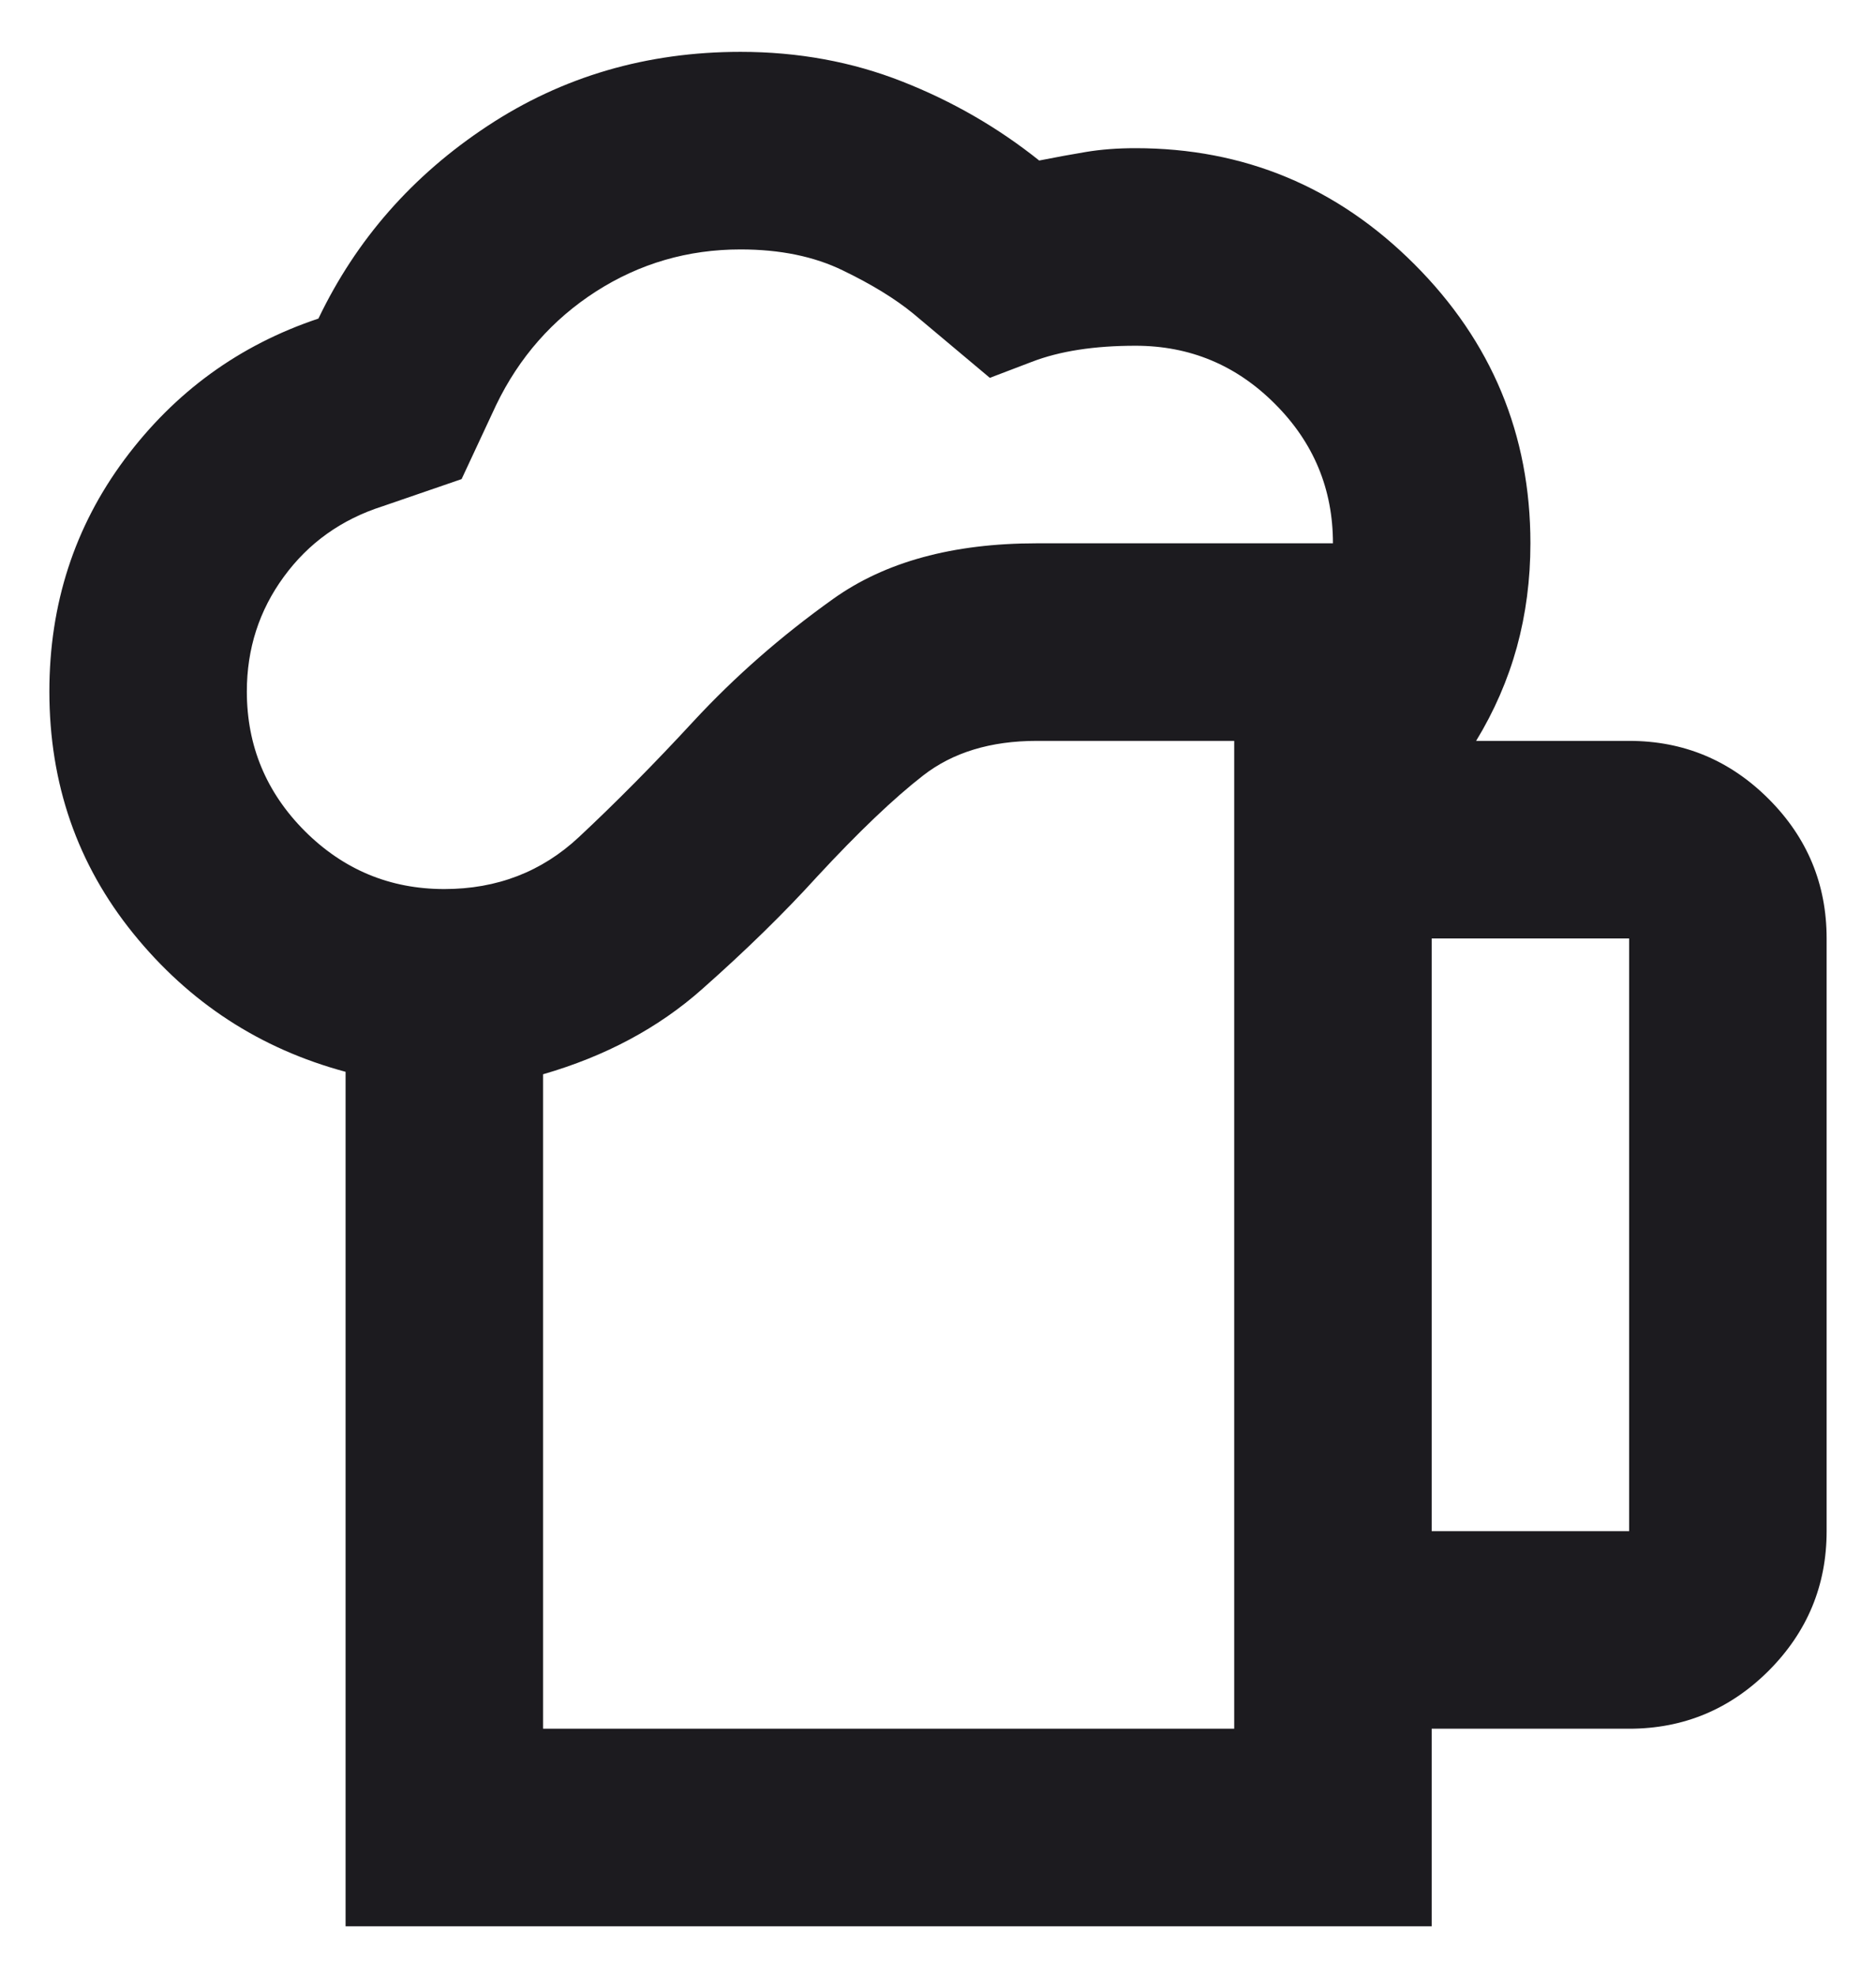 <svg width="19" height="20" viewBox="0 0 19 20" fill="none" xmlns="http://www.w3.org/2000/svg">
<path d="M5.5 17.5H12.5V7.5H10.5C10.033 7.5 9.65 7.617 9.35 7.85C9.05 8.083 8.692 8.425 8.275 8.875C7.942 9.242 7.554 9.621 7.112 10.012C6.671 10.404 6.133 10.692 5.5 10.875V17.5ZM3.5 19.5V10.85C2.633 10.617 1.917 10.15 1.35 9.45C0.783 8.75 0.5 7.933 0.5 7C0.5 6.117 0.754 5.333 1.262 4.65C1.771 3.967 2.425 3.492 3.225 3.225C3.608 2.425 4.179 1.775 4.938 1.275C5.696 0.775 6.55 0.525 7.5 0.525C8.083 0.525 8.629 0.625 9.137 0.825C9.646 1.025 10.108 1.292 10.525 1.625C10.692 1.592 10.85 1.563 11 1.538C11.15 1.513 11.317 1.5 11.5 1.5C12.6 1.5 13.542 1.892 14.325 2.675C15.108 3.458 15.5 4.4 15.5 5.5C15.5 5.867 15.454 6.217 15.363 6.55C15.271 6.883 15.133 7.2 14.95 7.5H16.5C17.05 7.5 17.521 7.696 17.913 8.088C18.304 8.479 18.5 8.95 18.5 9.5V15.5C18.5 16.05 18.304 16.521 17.913 16.913C17.521 17.304 17.05 17.5 16.5 17.5H14.5V19.5H3.5ZM2.5 7C2.5 7.55 2.696 8.021 3.087 8.413C3.479 8.804 3.95 9 4.5 9C5.033 9 5.487 8.825 5.862 8.475C6.237 8.125 6.625 7.733 7.025 7.3C7.442 6.85 7.912 6.438 8.438 6.063C8.963 5.688 9.65 5.5 10.5 5.5H13.5C13.5 4.95 13.304 4.479 12.912 4.088C12.521 3.696 12.05 3.5 11.5 3.5C11.083 3.5 10.733 3.554 10.45 3.663L10.025 3.825L9.25 3.175C9.067 3.025 8.829 2.879 8.537 2.738C8.246 2.596 7.9 2.525 7.5 2.525C6.967 2.525 6.479 2.667 6.037 2.95C5.596 3.233 5.258 3.617 5.025 4.1L4.675 4.85L3.875 5.125C3.458 5.258 3.125 5.496 2.875 5.838C2.625 6.179 2.5 6.567 2.5 7ZM14.5 15.5H16.5V9.5H14.5V15.5Z" fill="#1C1B1F"/>
</svg>
